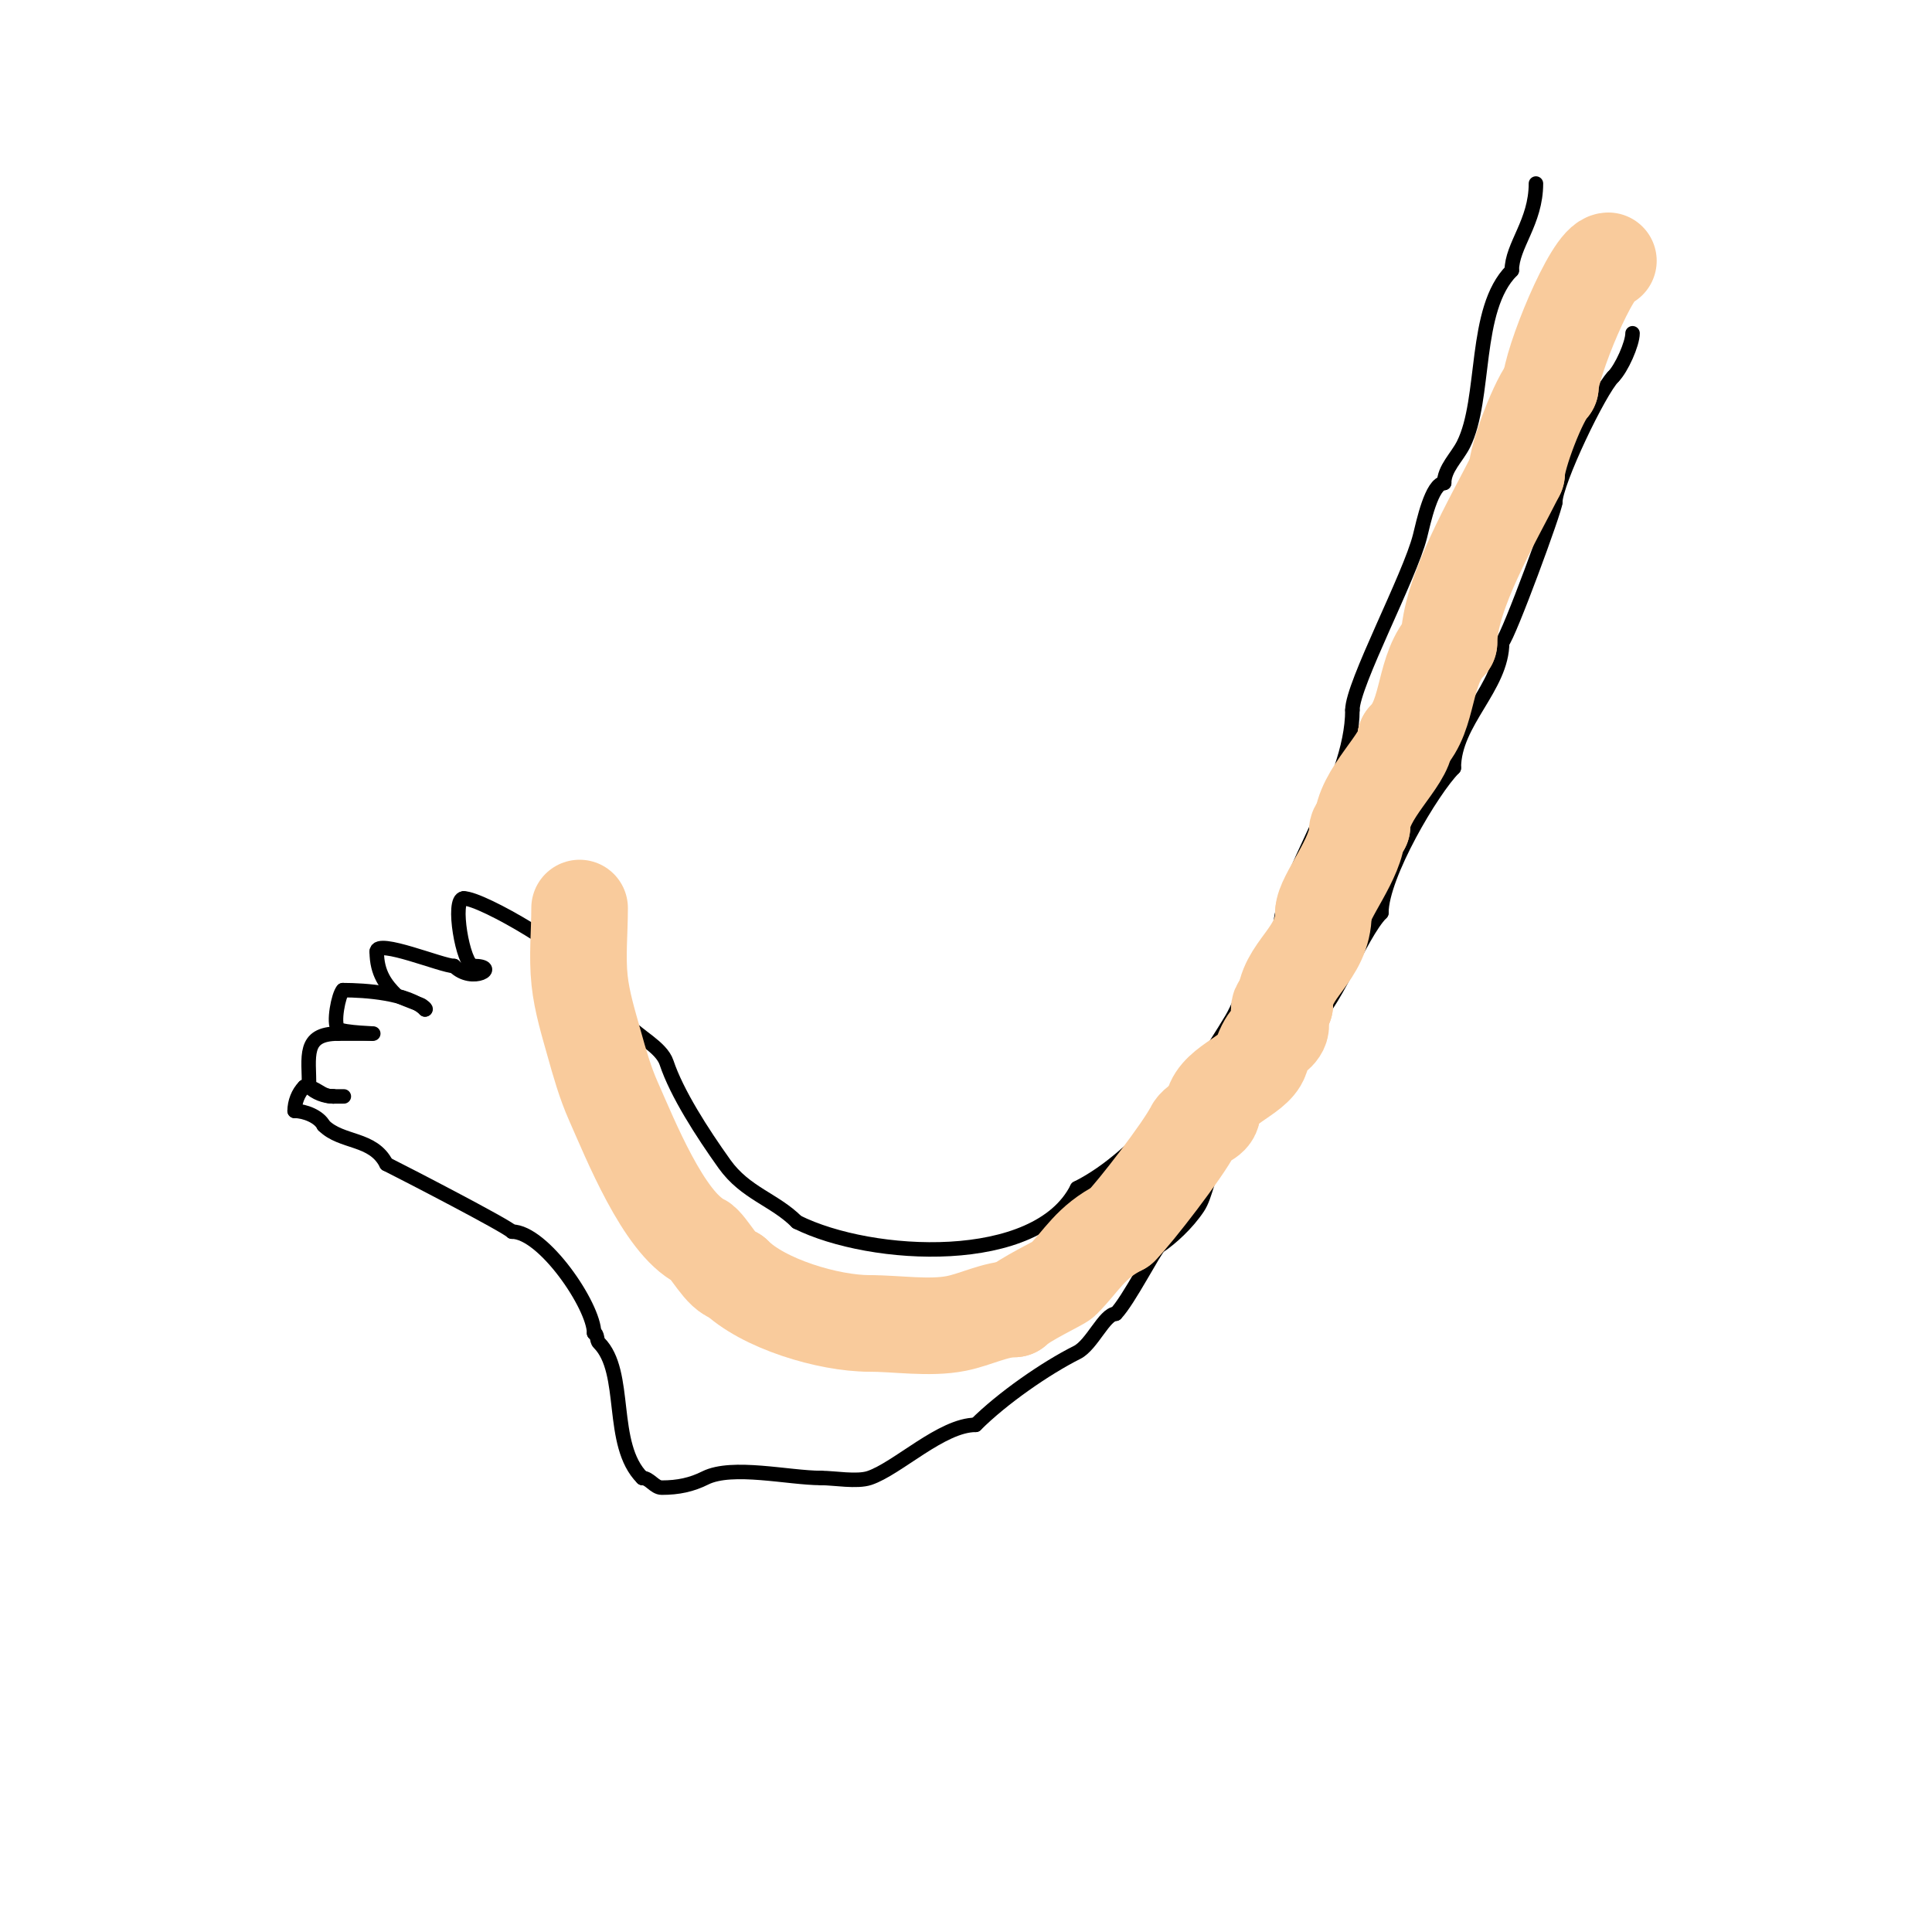<svg viewBox='0 0 400 400' version='1.1' xmlns='http://www.w3.org/2000/svg' xmlns:xlink='http://www.w3.org/1999/xlink'><g fill='none' stroke='#000000' stroke-width='3' stroke-linecap='round' stroke-linejoin='round'><path d='M318,38c0,8.007 -5,12.847 -5,18'/><path d='M313,56c-8.049,8.049 -5.259,26.518 -10,36c-1.333,2.667 -4,5.019 -4,8'/><path d='M299,100c-2.59,0 -4.319,8.277 -5,11c-2.085,8.342 -14,30.699 -14,36'/><path d='M280,147c0,15.671 -15,34.645 -15,46'/><path d='M265,193c-3.554,1.777 -7.502,13.837 -10,18c-7.282,12.136 -18.653,28.326 -32,35'/><path d='M223,246c-8.247,16.494 -42.582,14.709 -58,7'/><path d='M165,253c-4.648,-4.648 -10.67,-5.937 -15,-12c-4.655,-6.518 -9.88,-14.64 -12,-21c-1.096,-3.289 -6.151,-5.535 -8,-8c-1.715,-2.286 -6.268,-11 -10,-11'/><path d='M120,201c0,-3.071 -20.081,-15 -24,-15'/><path d='M96,186c-2.564,0 -0.12,14 2,14'/><path d='M98,200c5.79,0 -0.146,3.854 -4,0'/><path d='M94,200c-2.457,0 -16,-5.688 -16,-3'/><path d='M78,197c0,4.553 1.966,6.966 4,9c0.132,0.132 3.591,1.53 5,2c0.447,0.149 1.471,1 1,1'/><path d='M88,209c-3.417,-3.417 -12.532,-4 -17,-4'/><path d='M71,205c-0.914,0.914 -2.081,6.919 -1,8c0.863,0.863 8.902,1 7,1'/><path d='M77,214c-2.333,0 -4.667,0 -7,0'/><path d='M70,214c-7.4,0 -6,4.773 -6,11'/><path d='M64,225c1.269,1.269 3.205,2 5,2'/><path d='M69,227c0.889,0 4.444,0 0,0'/><path d='M69,227c-2.693,0 -3.307,-2 -6,-2'/><path d='M63,225c-1.269,1.269 -2,3.205 -2,5'/><path d='M61,230c2.096,0 5.09,1.18 6,3'/><path d='M67,233c3.731,3.731 10.242,2.484 13,8'/><path d='M80,241c4.195,2.098 24.725,12.725 26,14'/><path d='M106,255c6.508,0 17,15.406 17,21'/><path d='M123,276c0.745,0 0.473,1.473 1,2c6.076,6.076 2.043,21.043 9,28'/><path d='M133,306c1.491,0 2.509,2 4,2c3.421,0 6.196,-0.598 9,-2c5.608,-2.804 17.293,0 24,0'/><path d='M170,306c2.738,0 7.406,0.865 10,0c5.786,-1.929 14.996,-11 22,-11'/><path d='M202,295c5.494,-5.494 14.504,-11.752 21,-15c3.058,-1.529 5.68,-8 8,-8'/><path d='M231,272c2.557,-2.557 8.097,-13.398 9,-14c2.394,-1.596 5.756,-4.635 8,-8c1.705,-2.558 1.998,-6.998 4,-9'/><path d='M252,241c2.474,-2.474 1.582,-4.164 3,-7c2.346,-4.692 6.217,-5.826 9,-10c3.261,-4.891 2.752,-7.752 7,-12'/><path d='M271,212c4.665,-2.332 10.576,-18.576 15,-23'/><path d='M286,189c0,-7.766 10.521,-25.521 15,-30'/><path d='M301,159c0,-9.555 10,-16.694 10,-26'/><path d='M311,133c1.376,-1.376 11,-27.579 11,-29'/><path d='M322,104c0,-4.096 9.107,-23.107 12,-26'/><path d='M334,78c1.723,-1.723 4,-6.83 4,-9'/></g>
<g fill='none' stroke='#f9cb9c' stroke-width='20' stroke-linecap='round' stroke-linejoin='round'><path d='M333,54c-3.338,0 -12,21.49 -12,26'/><path d='M321,80c-2.311,2.311 -7,14.527 -7,18'/><path d='M314,98c-4.734,9.468 -14,24.965 -14,35'/><path d='M300,133c-5.446,5.446 -3.936,14.936 -9,20'/><path d='M291,153c0,4.265 -9,11.452 -9,18'/><path d='M282,171c-0.471,0 -1,0.529 -1,1c0,5.539 -7,13.85 -7,17'/><path d='M274,189c0,8.813 -8,11.693 -8,19'/><path d='M266,208c-2.406,0 -0.207,3.415 -1,5c-0.862,1.723 -2.327,0.981 -4,6c-1.268,3.803 -10,5.942 -10,11'/><path d='M251,230c0,1.856 -2.993,1.986 -4,4c-2,4 -11.955,16.955 -15,20'/><path d='M232,254c-6.265,3.133 -8.021,7.021 -12,11c-0.576,0.576 -8.057,4.057 -10,6'/><path d='M210,271c-3.831,0 -8.003,2.201 -12,3c-5.518,1.104 -12.374,0 -18,0'/><path d='M180,274c-8.45,0 -22.048,-4.048 -28,-10'/><path d='M152,264c-2.372,0 -5.35,-6.175 -7,-7c-7.59,-3.795 -14.555,-21.25 -18,-29c-1.712,-3.853 -2.863,-7.94 -4,-12c-1.199,-4.283 -2.526,-8.578 -3,-13c-0.533,-4.972 0,-10 0,-15'/></g>
</svg>